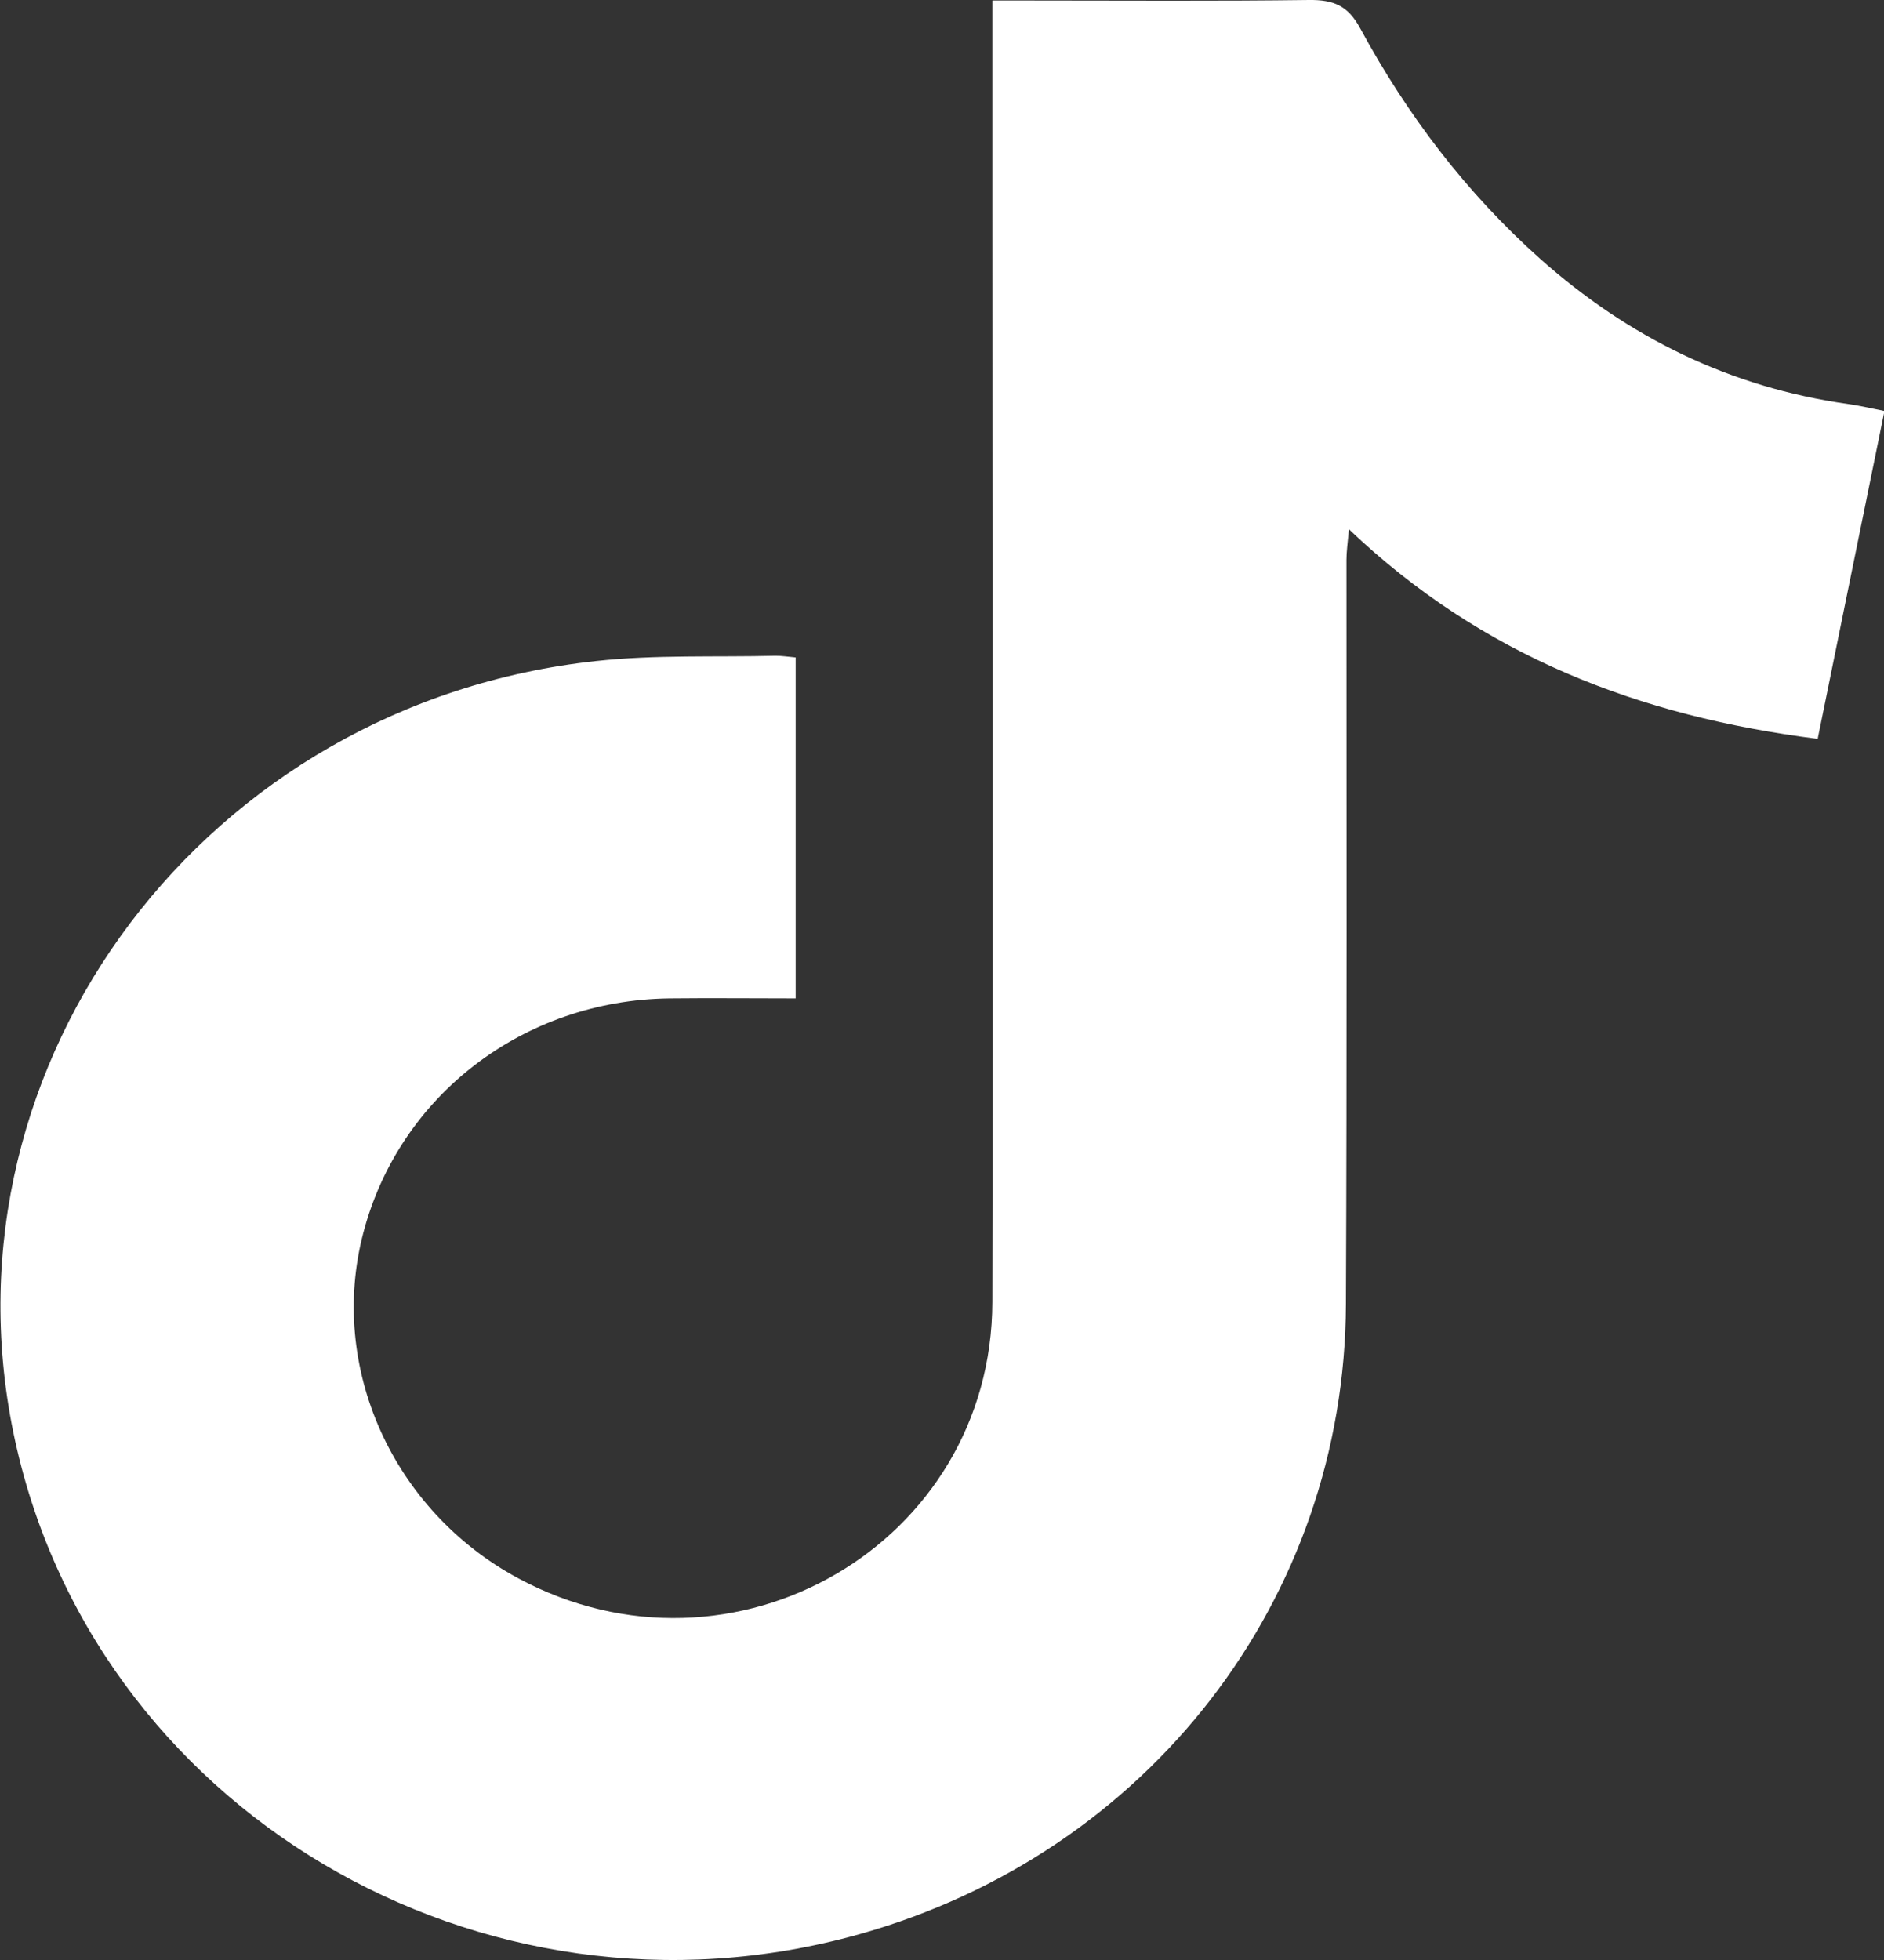<svg width="25" height="26" viewBox="0 0 25 26" fill="none" xmlns="http://www.w3.org/2000/svg">
<rect x="0" y="0" width="25" height="26" fill="#333333" stroke="none"/>
<path d="M13.173 0.007C13.394 0.007 13.557 0.007 13.722 0.007C14.938 0.007 16.153 0.016 17.369 0C17.697 -0.004 17.888 0.075 18.051 0.379C18.672 1.524 19.456 2.559 20.444 3.439C21.61 4.474 22.956 5.139 24.527 5.36C24.673 5.38 24.82 5.416 25.006 5.452C24.708 6.918 24.415 8.345 24.12 9.801C21.749 9.502 19.663 8.699 17.9 7.021C17.883 7.206 17.867 7.317 17.867 7.427C17.867 10.717 17.874 14.009 17.86 17.298C17.846 21.219 15.239 24.583 11.4 25.659C6.383 27.064 1.2 23.99 0.177 19.001C-0.833 14.074 2.743 9.326 7.909 8.769C8.697 8.683 9.498 8.719 10.293 8.699C10.374 8.699 10.456 8.712 10.558 8.721V13.244C9.988 13.244 9.435 13.238 8.881 13.244C6.944 13.269 5.297 14.532 4.82 16.358C4.355 18.135 5.208 20.036 6.874 20.935C9.728 22.473 13.164 20.48 13.168 17.267C13.178 12.392 13.168 7.517 13.168 2.64C13.168 1.788 13.168 0.936 13.168 0.009L13.173 0.007Z" fill="white"/>
</svg>
